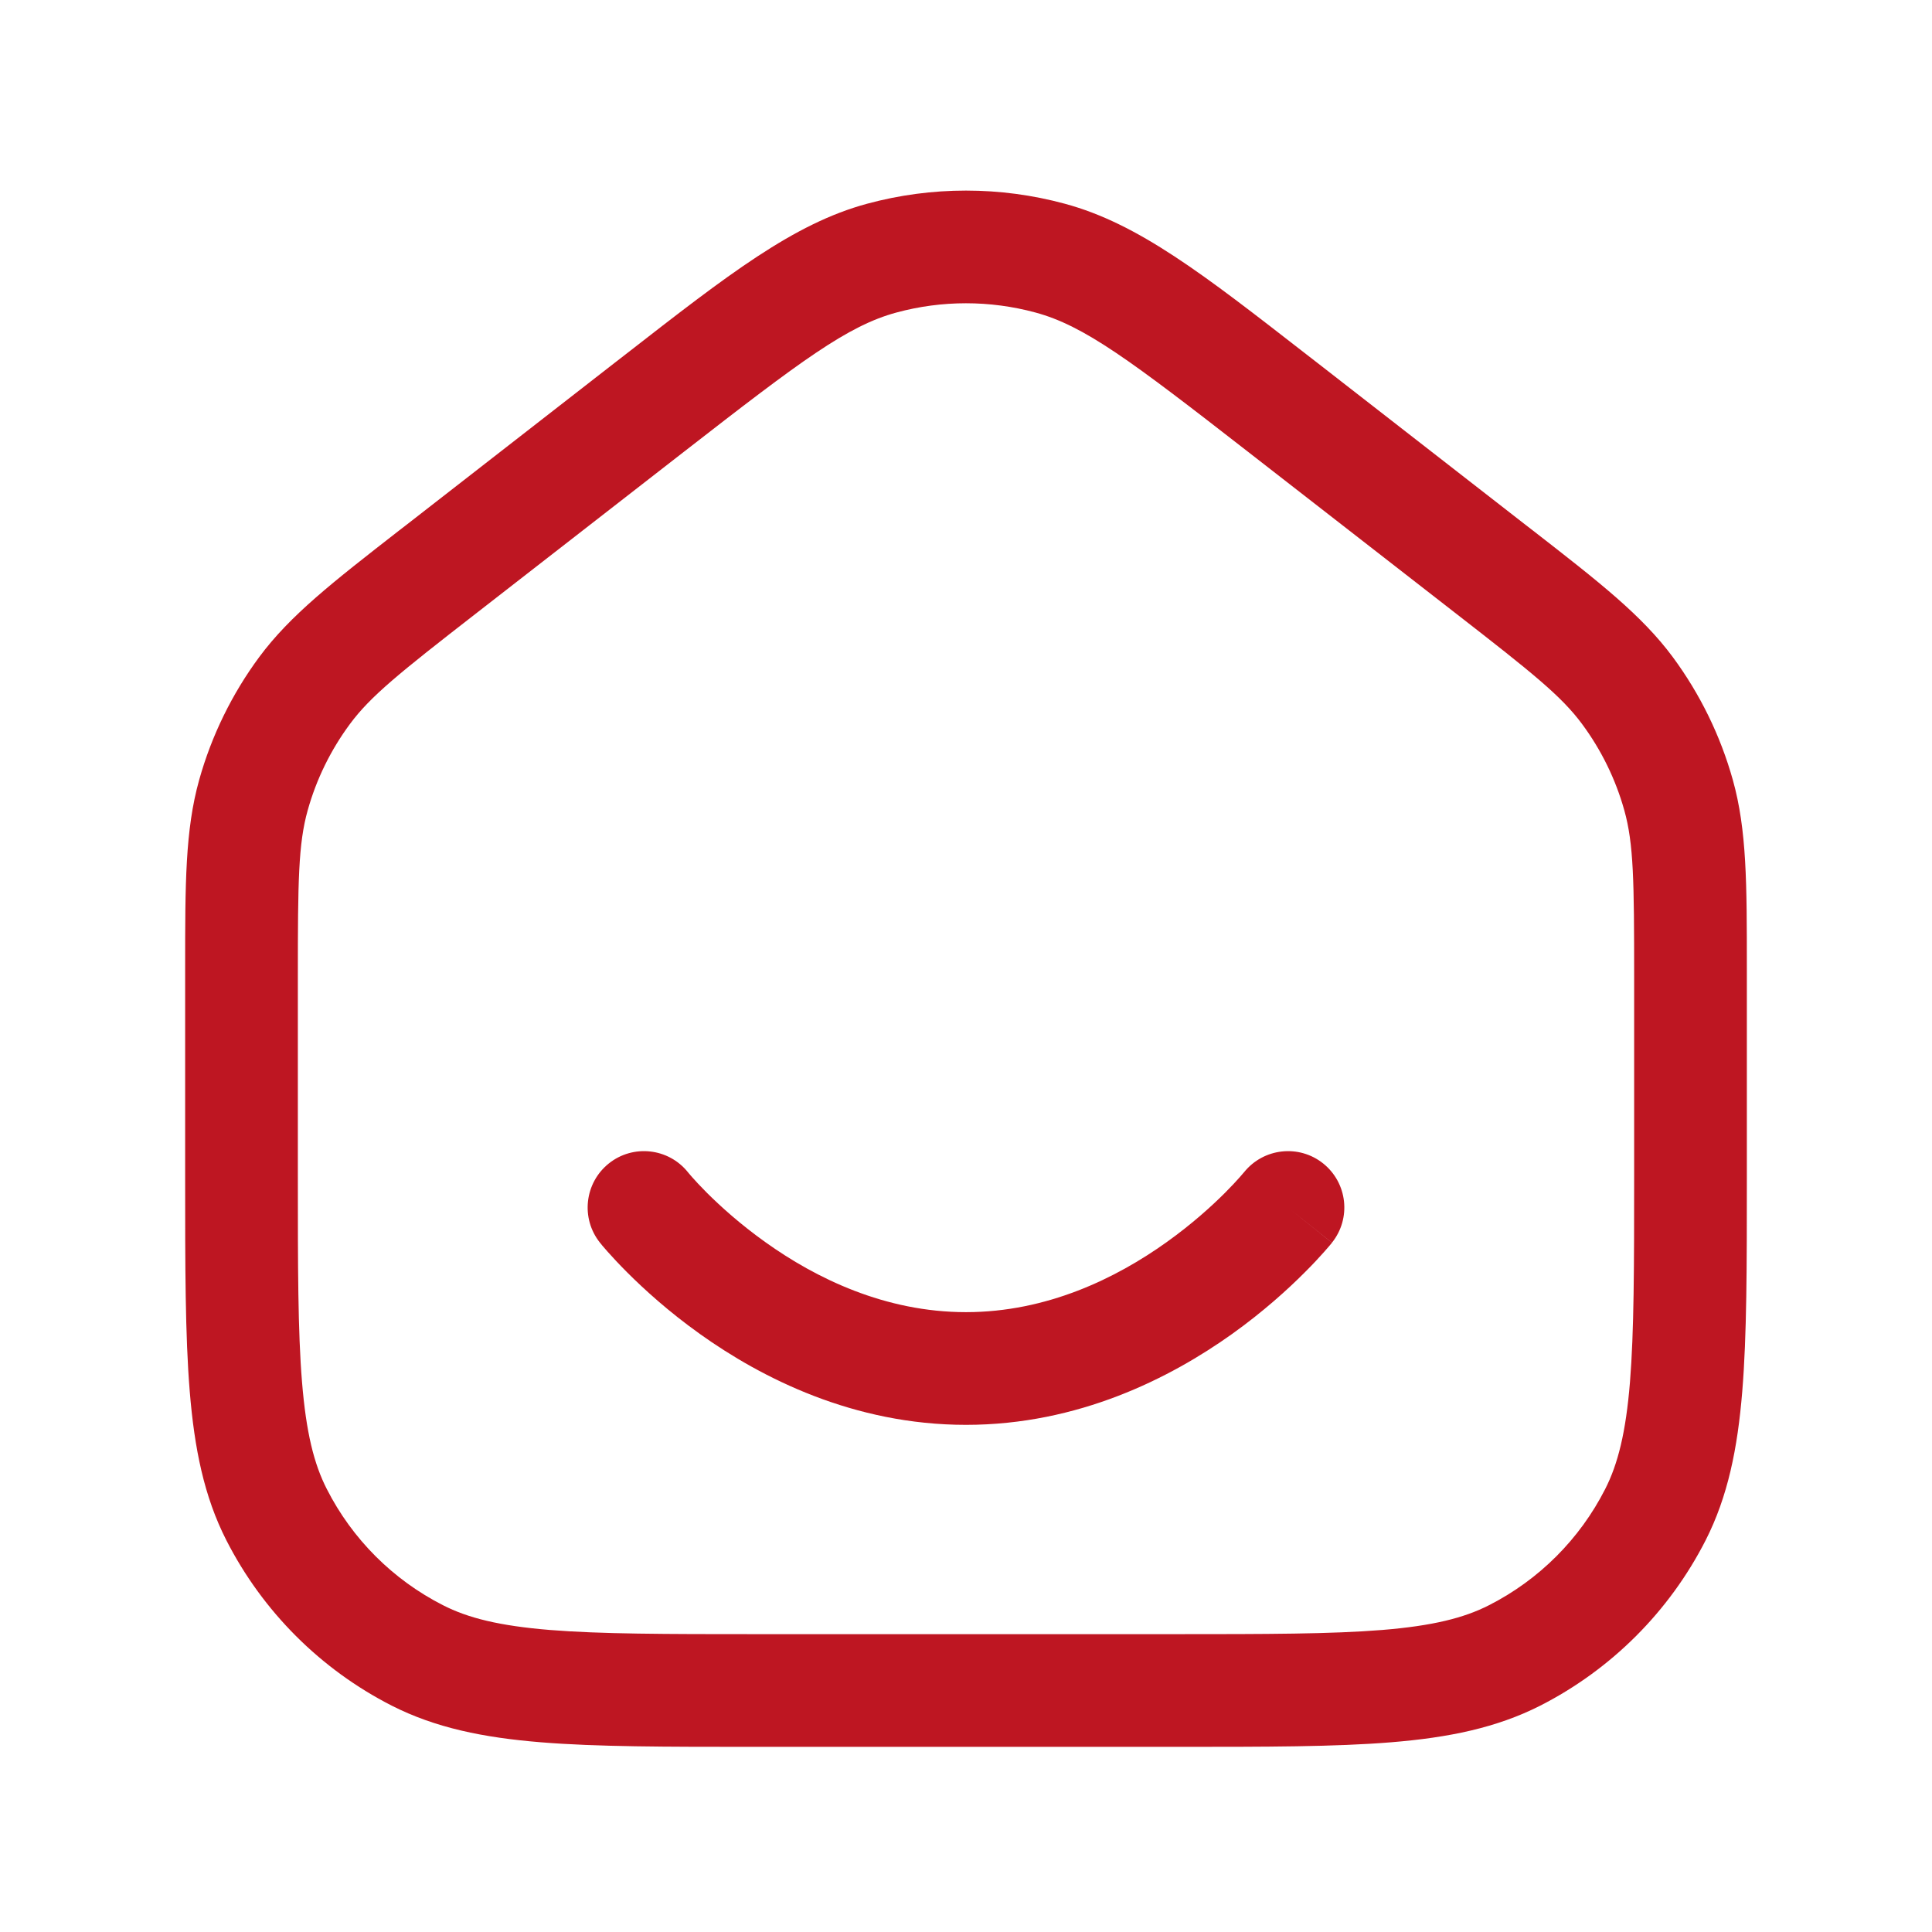 <svg width="24" height="24" viewBox="0 0 24 24" fill="none" xmlns="http://www.w3.org/2000/svg">
  <path fill-rule="evenodd" clip-rule="evenodd" d="M12.862 3.882C12.297 3.729 11.702 3.729 11.137 3.882C10.53 4.046 9.957 4.476 8.5 5.609L5.9 7.631C4.962 8.36 4.603 8.648 4.347 8.994C4.108 9.317 3.93 9.68 3.822 10.067C3.706 10.482 3.7 10.942 3.7 12.13V14.6C3.7 15.732 3.7 16.538 3.752 17.17C3.803 17.794 3.9 18.186 4.06 18.498C4.376 19.119 4.881 19.624 5.502 19.94C5.814 20.1 6.206 20.197 6.83 20.248C7.462 20.299 8.268 20.3 9.4 20.3H14.6C15.732 20.3 16.538 20.299 17.17 20.248C17.794 20.197 18.185 20.1 18.498 19.94C19.119 19.624 19.624 19.119 19.94 18.498C20.099 18.186 20.197 17.794 20.248 17.17C20.299 16.538 20.3 15.732 20.3 14.6V12.13C20.3 10.942 20.294 10.482 20.178 10.067C20.07 9.68 19.892 9.317 19.653 8.994C19.397 8.648 19.037 8.36 18.099 7.631L15.499 5.609C14.043 4.476 13.469 4.046 12.862 3.882ZM10.771 2.531C11.576 2.313 12.424 2.313 13.228 2.531C14.142 2.778 14.949 3.407 16.226 4.4C16.27 4.434 16.314 4.469 16.359 4.503L18.959 6.526C18.987 6.548 19.015 6.569 19.042 6.59C19.869 7.233 20.394 7.642 20.779 8.161C21.119 8.621 21.372 9.139 21.526 9.689C21.7 10.312 21.7 10.977 21.7 12.025C21.7 12.059 21.7 12.095 21.7 12.13V14.631C21.7 15.725 21.7 16.589 21.643 17.284C21.585 17.994 21.464 18.591 21.188 19.134C20.737 20.018 20.018 20.737 19.134 21.188C18.591 21.464 17.994 21.585 17.284 21.643C16.588 21.7 15.725 21.7 14.631 21.7H9.369C8.275 21.7 7.411 21.7 6.716 21.643C6.005 21.585 5.409 21.464 4.866 21.188C3.982 20.737 3.263 20.018 2.812 19.134C2.535 18.591 2.415 17.994 2.357 17.284C2.3 16.589 2.3 15.725 2.3 14.631L2.3 12.13C2.3 12.095 2.3 12.059 2.3 12.025C2.3 10.977 2.3 10.312 2.474 9.689C2.628 9.139 2.881 8.621 3.221 8.161C3.606 7.642 4.131 7.234 4.958 6.59C4.985 6.569 5.013 6.548 5.041 6.526L7.641 4.503C7.686 4.469 7.73 4.434 7.774 4.4C9.05 3.407 9.858 2.778 10.771 2.531ZM8.546 14.562C8.546 14.562 8.546 14.562 8.546 14.562C8.546 14.562 8.546 14.562 8.545 14.561C8.545 14.561 8.545 14.562 8.545 14.561C8.304 14.261 7.864 14.212 7.563 14.453C7.261 14.695 7.212 15.135 7.453 15.437L8 15C7.453 15.437 7.453 15.437 7.453 15.437L7.454 15.438L7.455 15.439L7.457 15.442L7.463 15.449L7.482 15.473C7.498 15.492 7.521 15.518 7.549 15.55C7.606 15.614 7.688 15.703 7.792 15.807C8.001 16.016 8.305 16.293 8.693 16.57C9.462 17.119 10.603 17.7 12 17.7C13.397 17.7 14.537 17.119 15.307 16.57C15.694 16.293 15.999 16.016 16.207 15.807C16.312 15.703 16.393 15.614 16.45 15.55C16.479 15.518 16.501 15.492 16.517 15.473L16.537 15.449L16.543 15.442L16.545 15.439L16.546 15.438C16.546 15.438 16.546 15.437 16 15L16.546 15.437C16.788 15.135 16.739 14.695 16.437 14.453C16.136 14.212 15.696 14.261 15.454 14.562C15.454 14.562 15.454 14.562 15.454 14.562L15.445 14.572C15.437 14.582 15.422 14.599 15.402 14.622C15.362 14.667 15.3 14.735 15.217 14.818C15.051 14.984 14.805 15.207 14.493 15.43C13.862 15.881 13.003 16.3 12 16.3C10.997 16.3 10.137 15.881 9.507 15.43C9.194 15.207 8.949 14.984 8.782 14.818C8.699 14.735 8.637 14.667 8.597 14.622C8.577 14.599 8.563 14.582 8.554 14.572L8.546 14.562Z" fill="#BE1622"/>
</svg>
